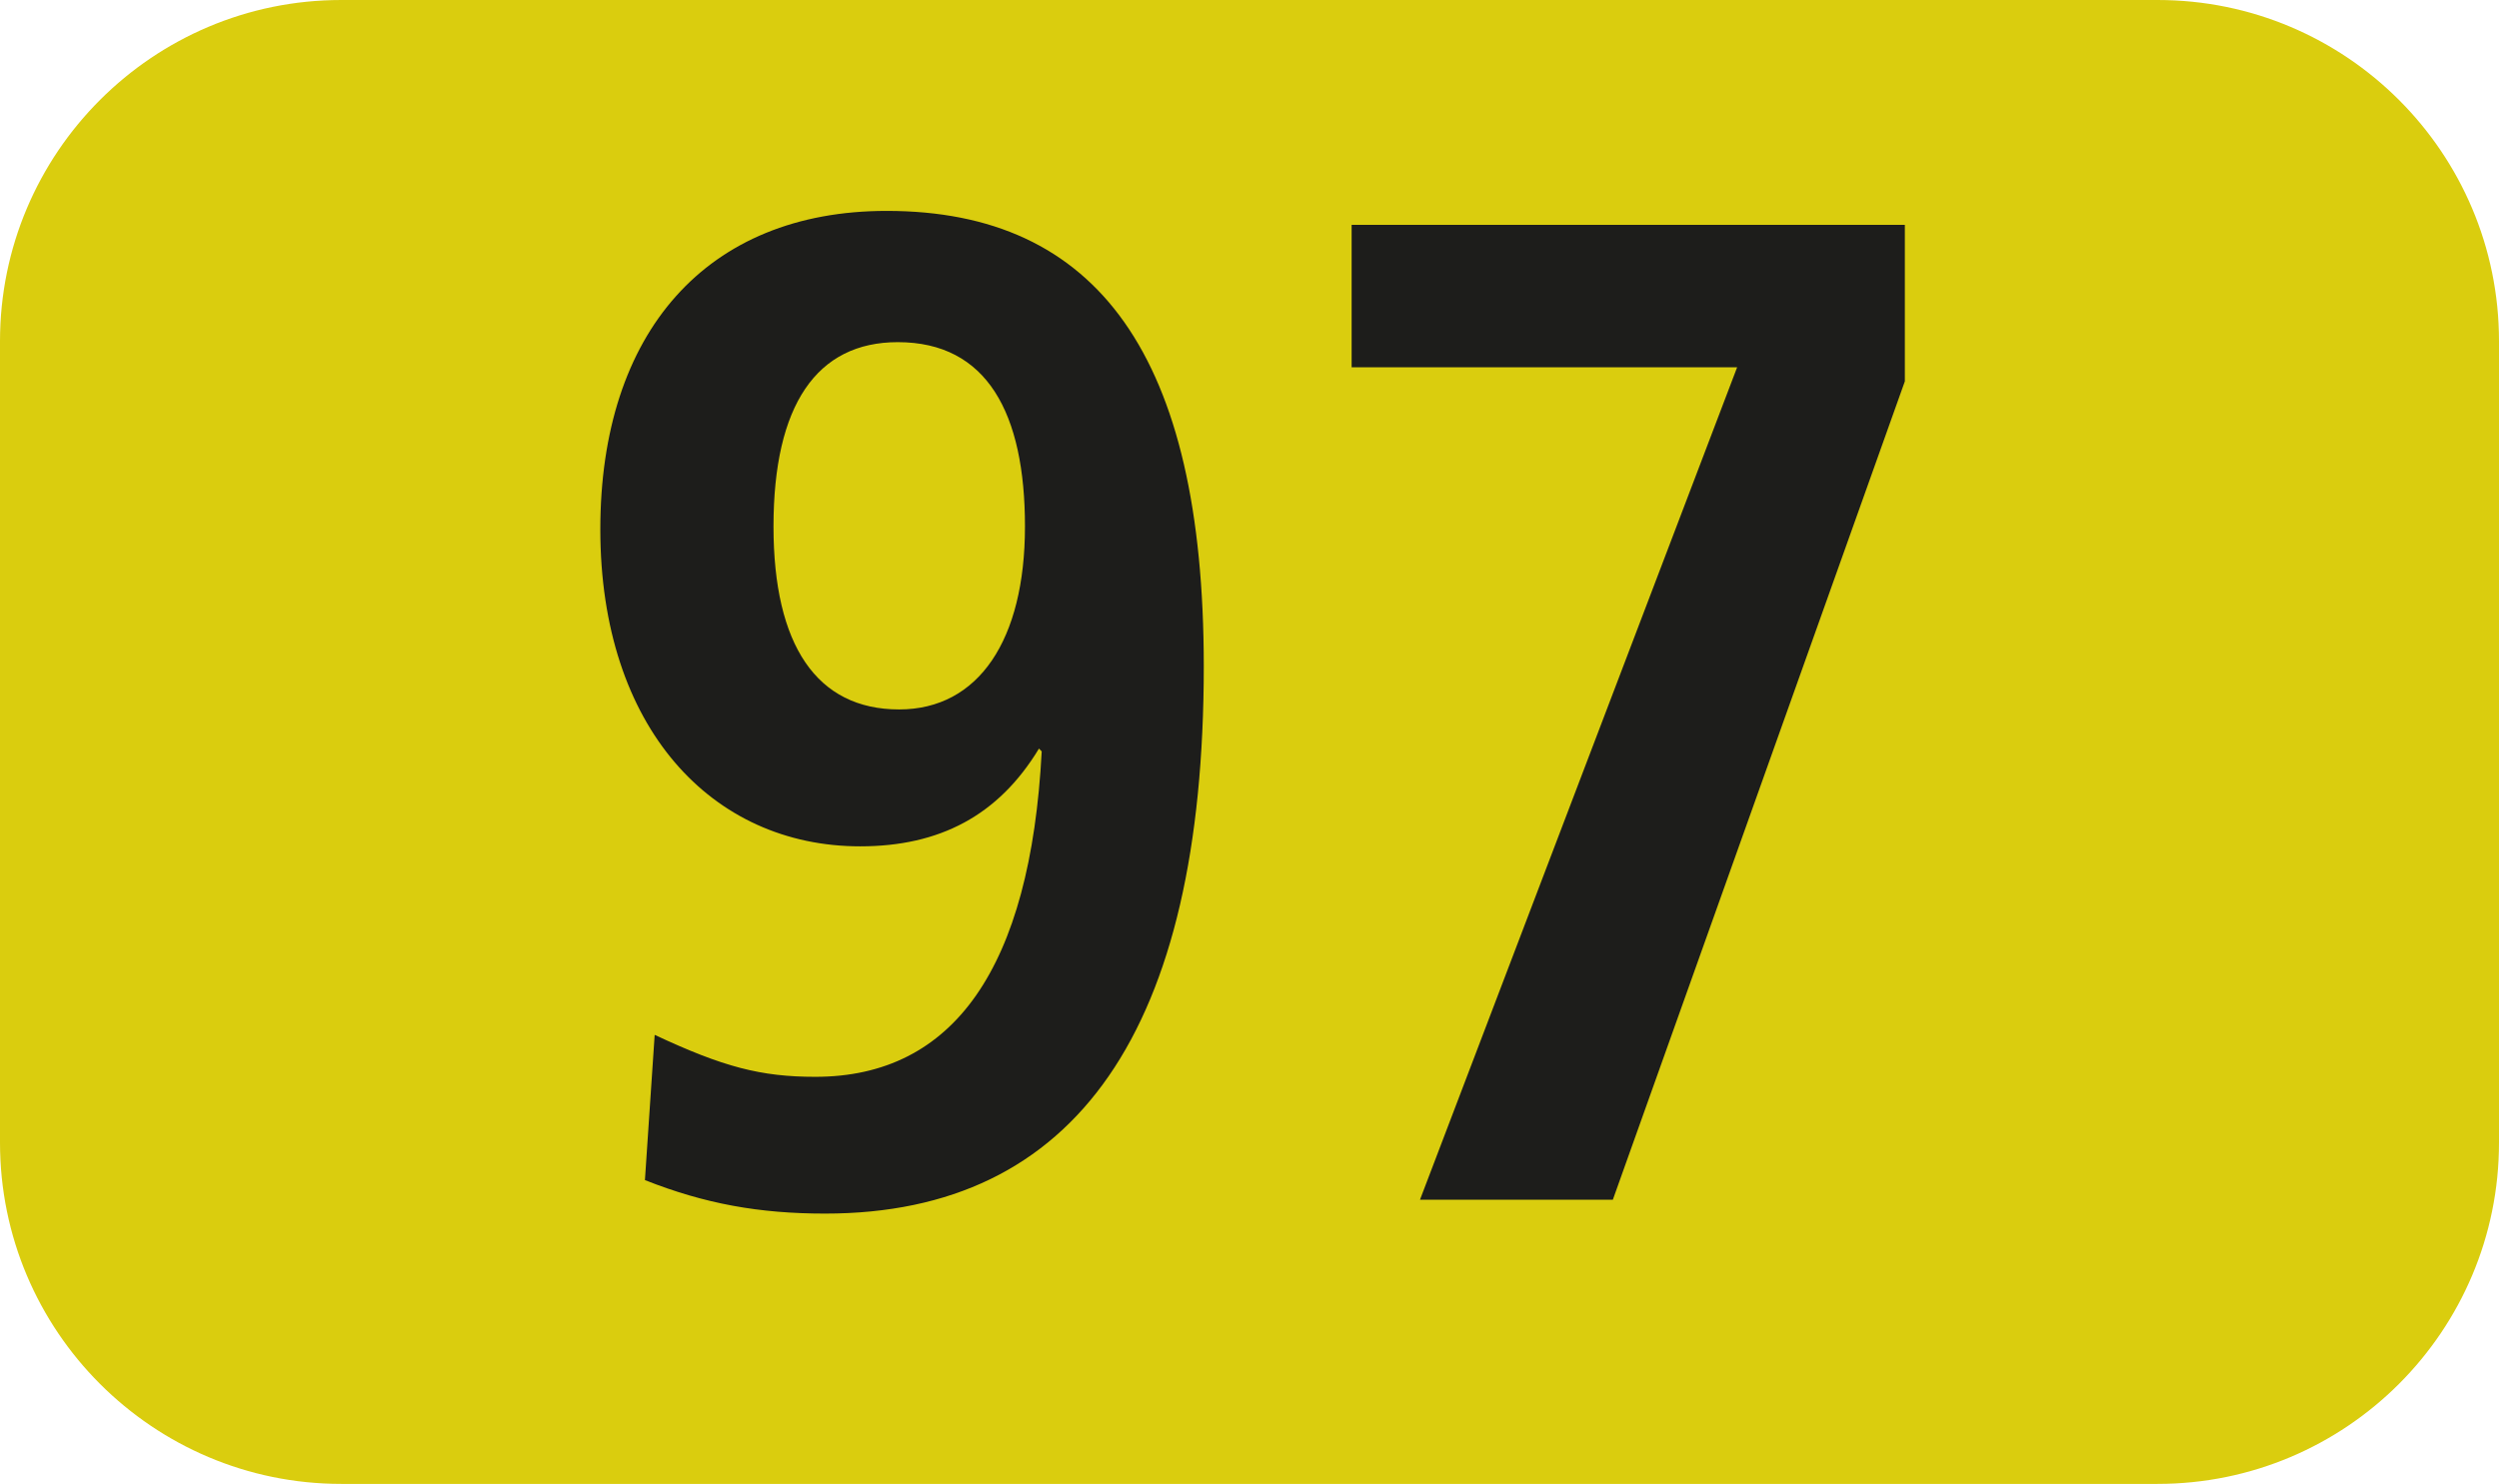 <?xml version="1.0" encoding="UTF-8"?><svg id="uuid-03ff4d79-88f3-40ee-964a-470ff82dd64a" xmlns="http://www.w3.org/2000/svg" viewBox="0 0 127.16 75.529"><defs><style>.uuid-a025ce69-79e1-4866-b30b-cef4e694b177{fill:#dacd0e;fill-rule:evenodd;}.uuid-773500a7-e326-4dbe-aafa-725e40378e08{fill:#1d1d1b;}</style></defs><g id="uuid-0fa5ca40-f765-4a12-be7e-9e3c5adc5eeb"><g><path class="uuid-a025ce69-79e1-4866-b30b-cef4e694b177" d="M0,17.371C0,7.777,7.781,0,17.366,0H109.784c9.596,0,17.376,7.777,17.376,17.371V58.153c0,9.595-7.781,17.375-17.376,17.375H17.366c-9.585,0-17.366-7.781-17.366-17.375V17.371Z"/><g><path class="uuid-773500a7-e326-4dbe-aafa-725e40378e08" d="M33.312,52.672c3.489,1.635,5.402,2.136,8.177,2.136,7.037,0,10.943-5.546,11.518-16.563l-.139-.144c-2.062,3.41-5.055,4.976-9.099,4.976-7.543,0-13.222-6.041-13.222-16.137,0-10.021,5.402-16.206,14.57-16.206,10.735,0,16.137,7.389,16.137,23.174,0,18.481-6.472,27.862-19.269,27.862-3.34,0-6.116-.496-9.168-1.705l.496-7.394Zm18.843-25.875c0-5.759-1.923-9.382-6.472-9.382-4.123,0-6.324,3.197-6.324,9.382,0,6.046,2.2,9.312,6.393,9.312,4.054,0,6.403-3.553,6.403-9.312Z"/><path class="uuid-773500a7-e326-4dbe-aafa-725e40378e08" d="M72.256,61.062l16.137-42.368h-19.616v-7.251h28.15v7.964l-14.858,41.655h-9.813Z"/></g></g></g></svg>